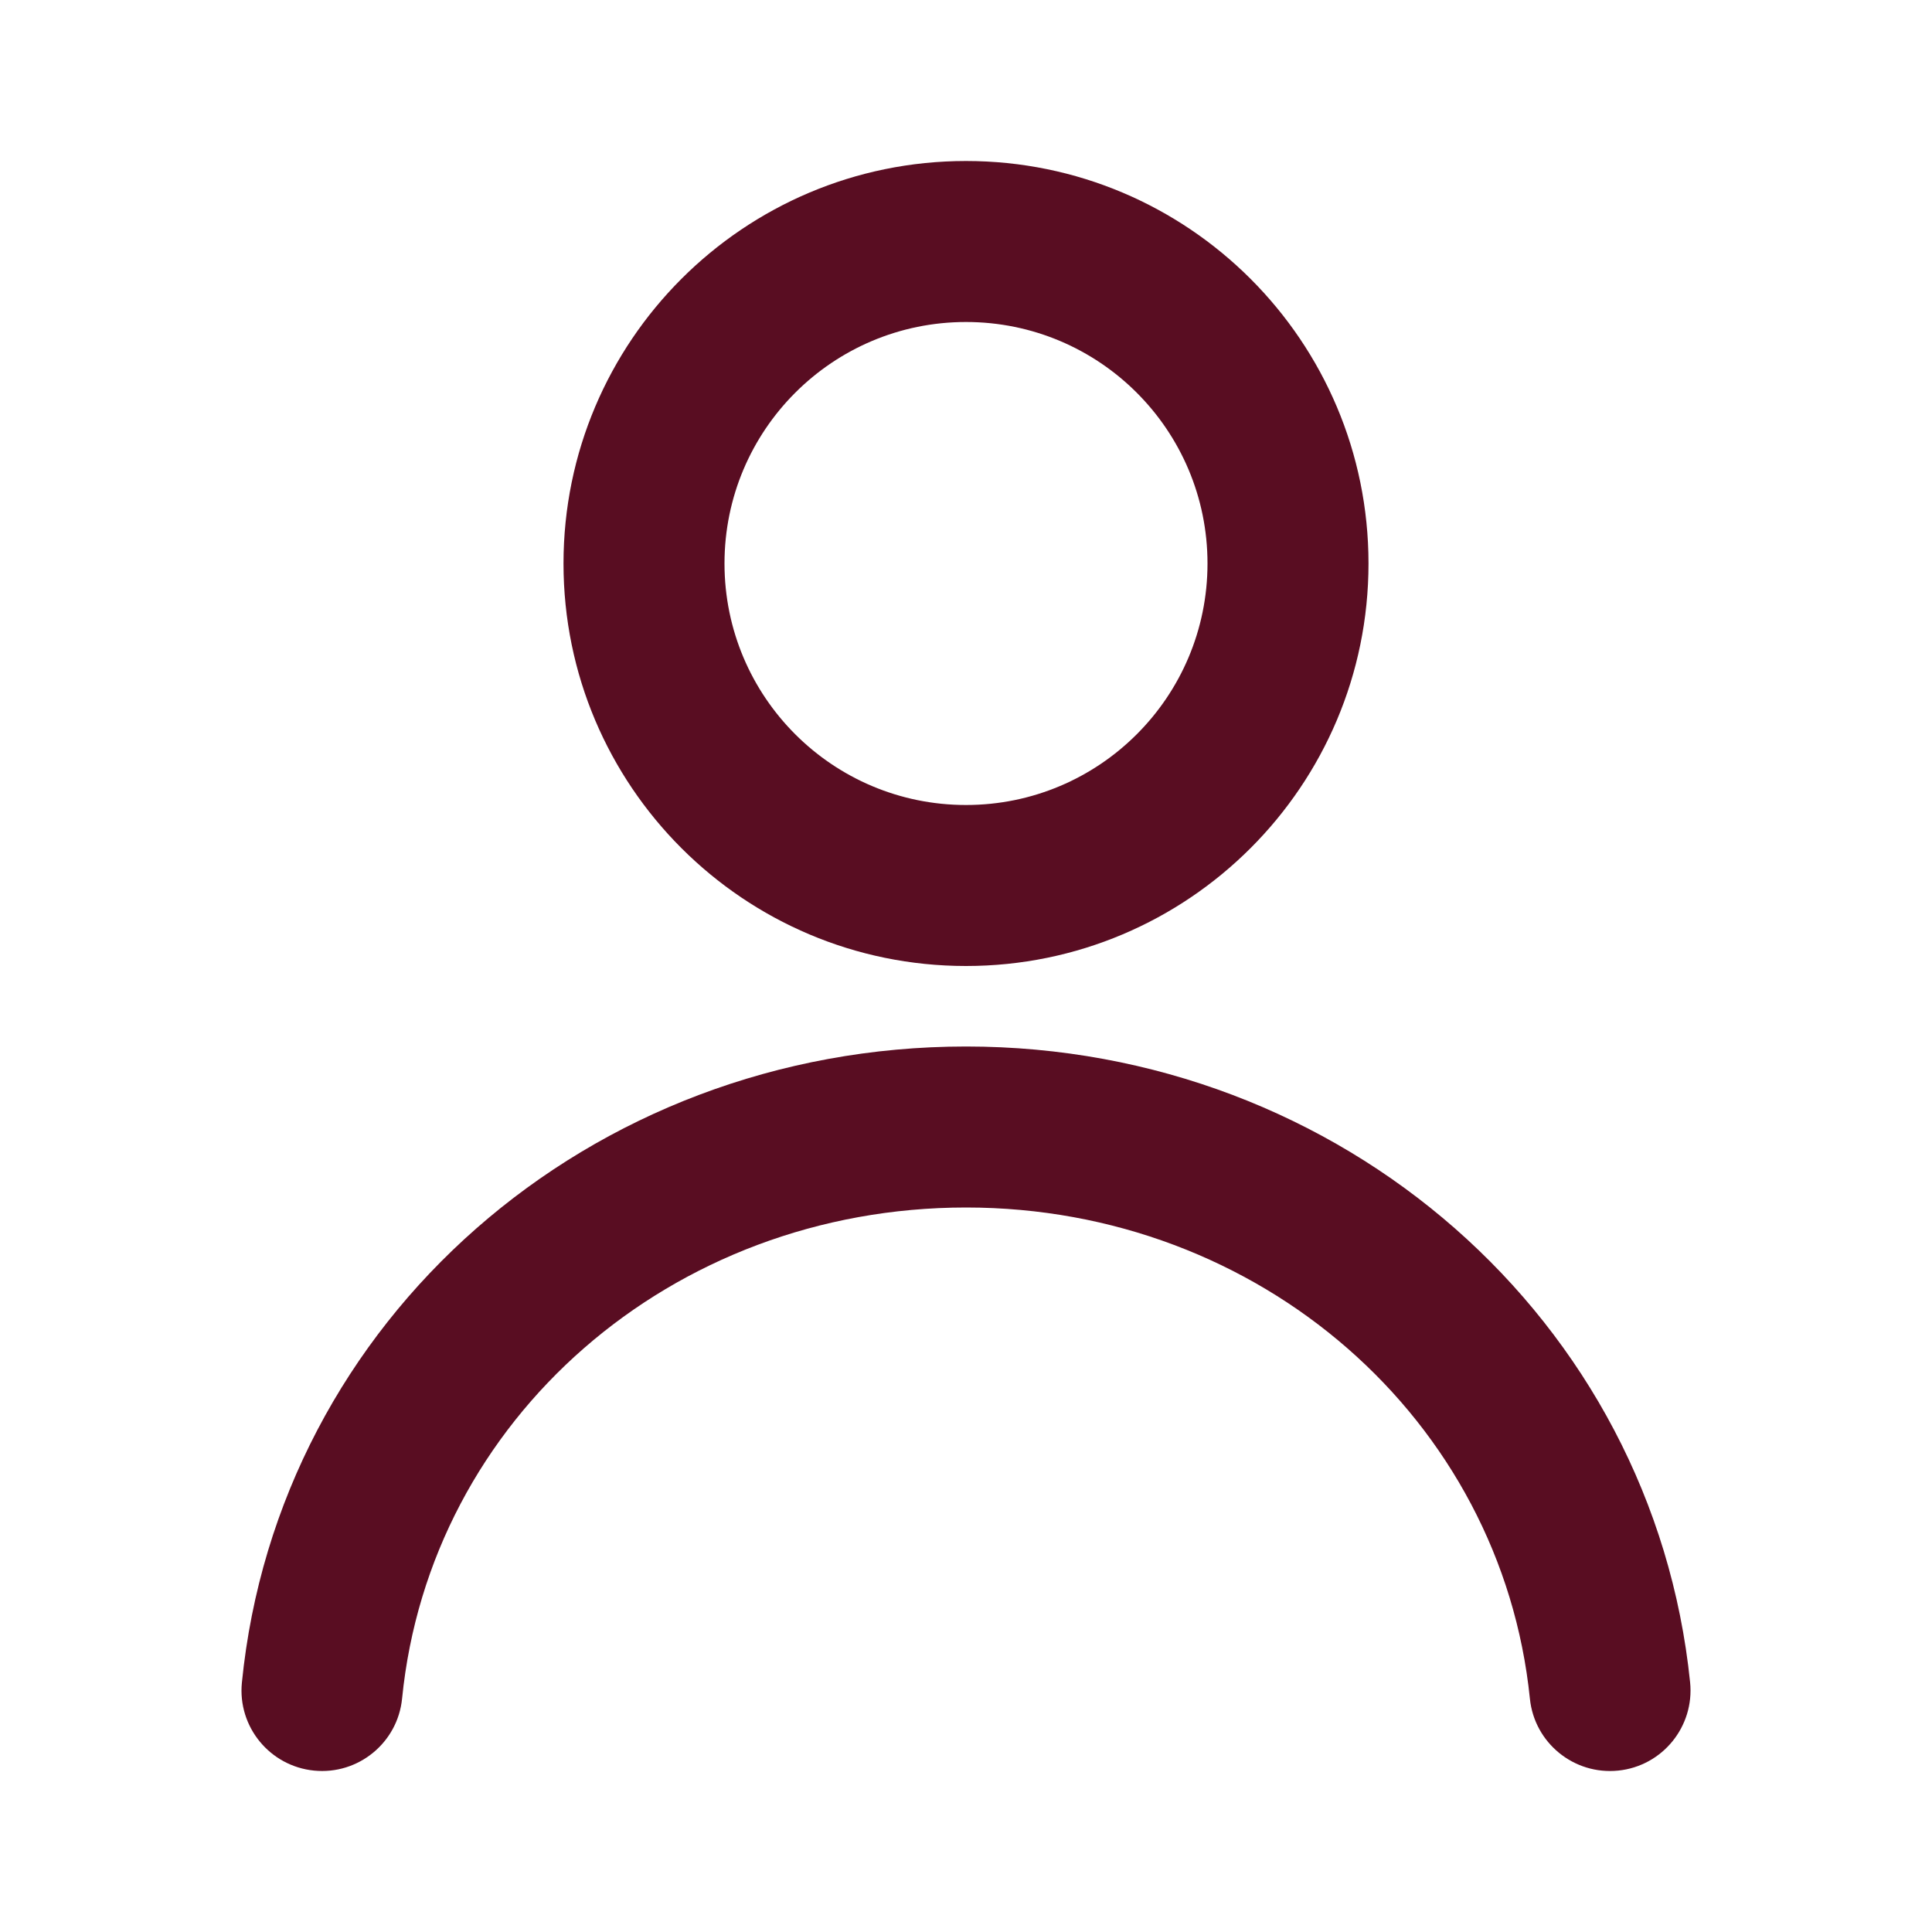 <svg width="24" height="24" viewBox="0 0 24 24" fill="none" xmlns="http://www.w3.org/2000/svg">
<path fill-rule="evenodd" clip-rule="evenodd" d="M12 2C14.761 2 17 4.239 17 7C17 9.761 14.761 12 12 12C9.239 12 7 9.761 7 7C7 4.239 9.239 2 12 2ZM12 4C10.343 4 9 5.343 9 7C9 8.657 10.343 10 12 10C13.657 10 15 8.657 15 7C15 5.343 13.657 4 12 4ZM20.995 20.898C20.535 16.395 16.665 13 12.001 13C7.325 13 3.454 16.391 3.005 20.901C2.95 21.451 3.352 21.94 3.901 21.995C4.451 22.05 4.941 21.648 4.995 21.099C5.341 17.627 8.339 15 12.001 15C15.651 15 18.651 17.632 19.005 21.102C19.061 21.651 19.552 22.051 20.102 21.995C20.651 21.939 21.051 21.448 20.995 20.898Z" fill="#590D22"/>
</svg>
